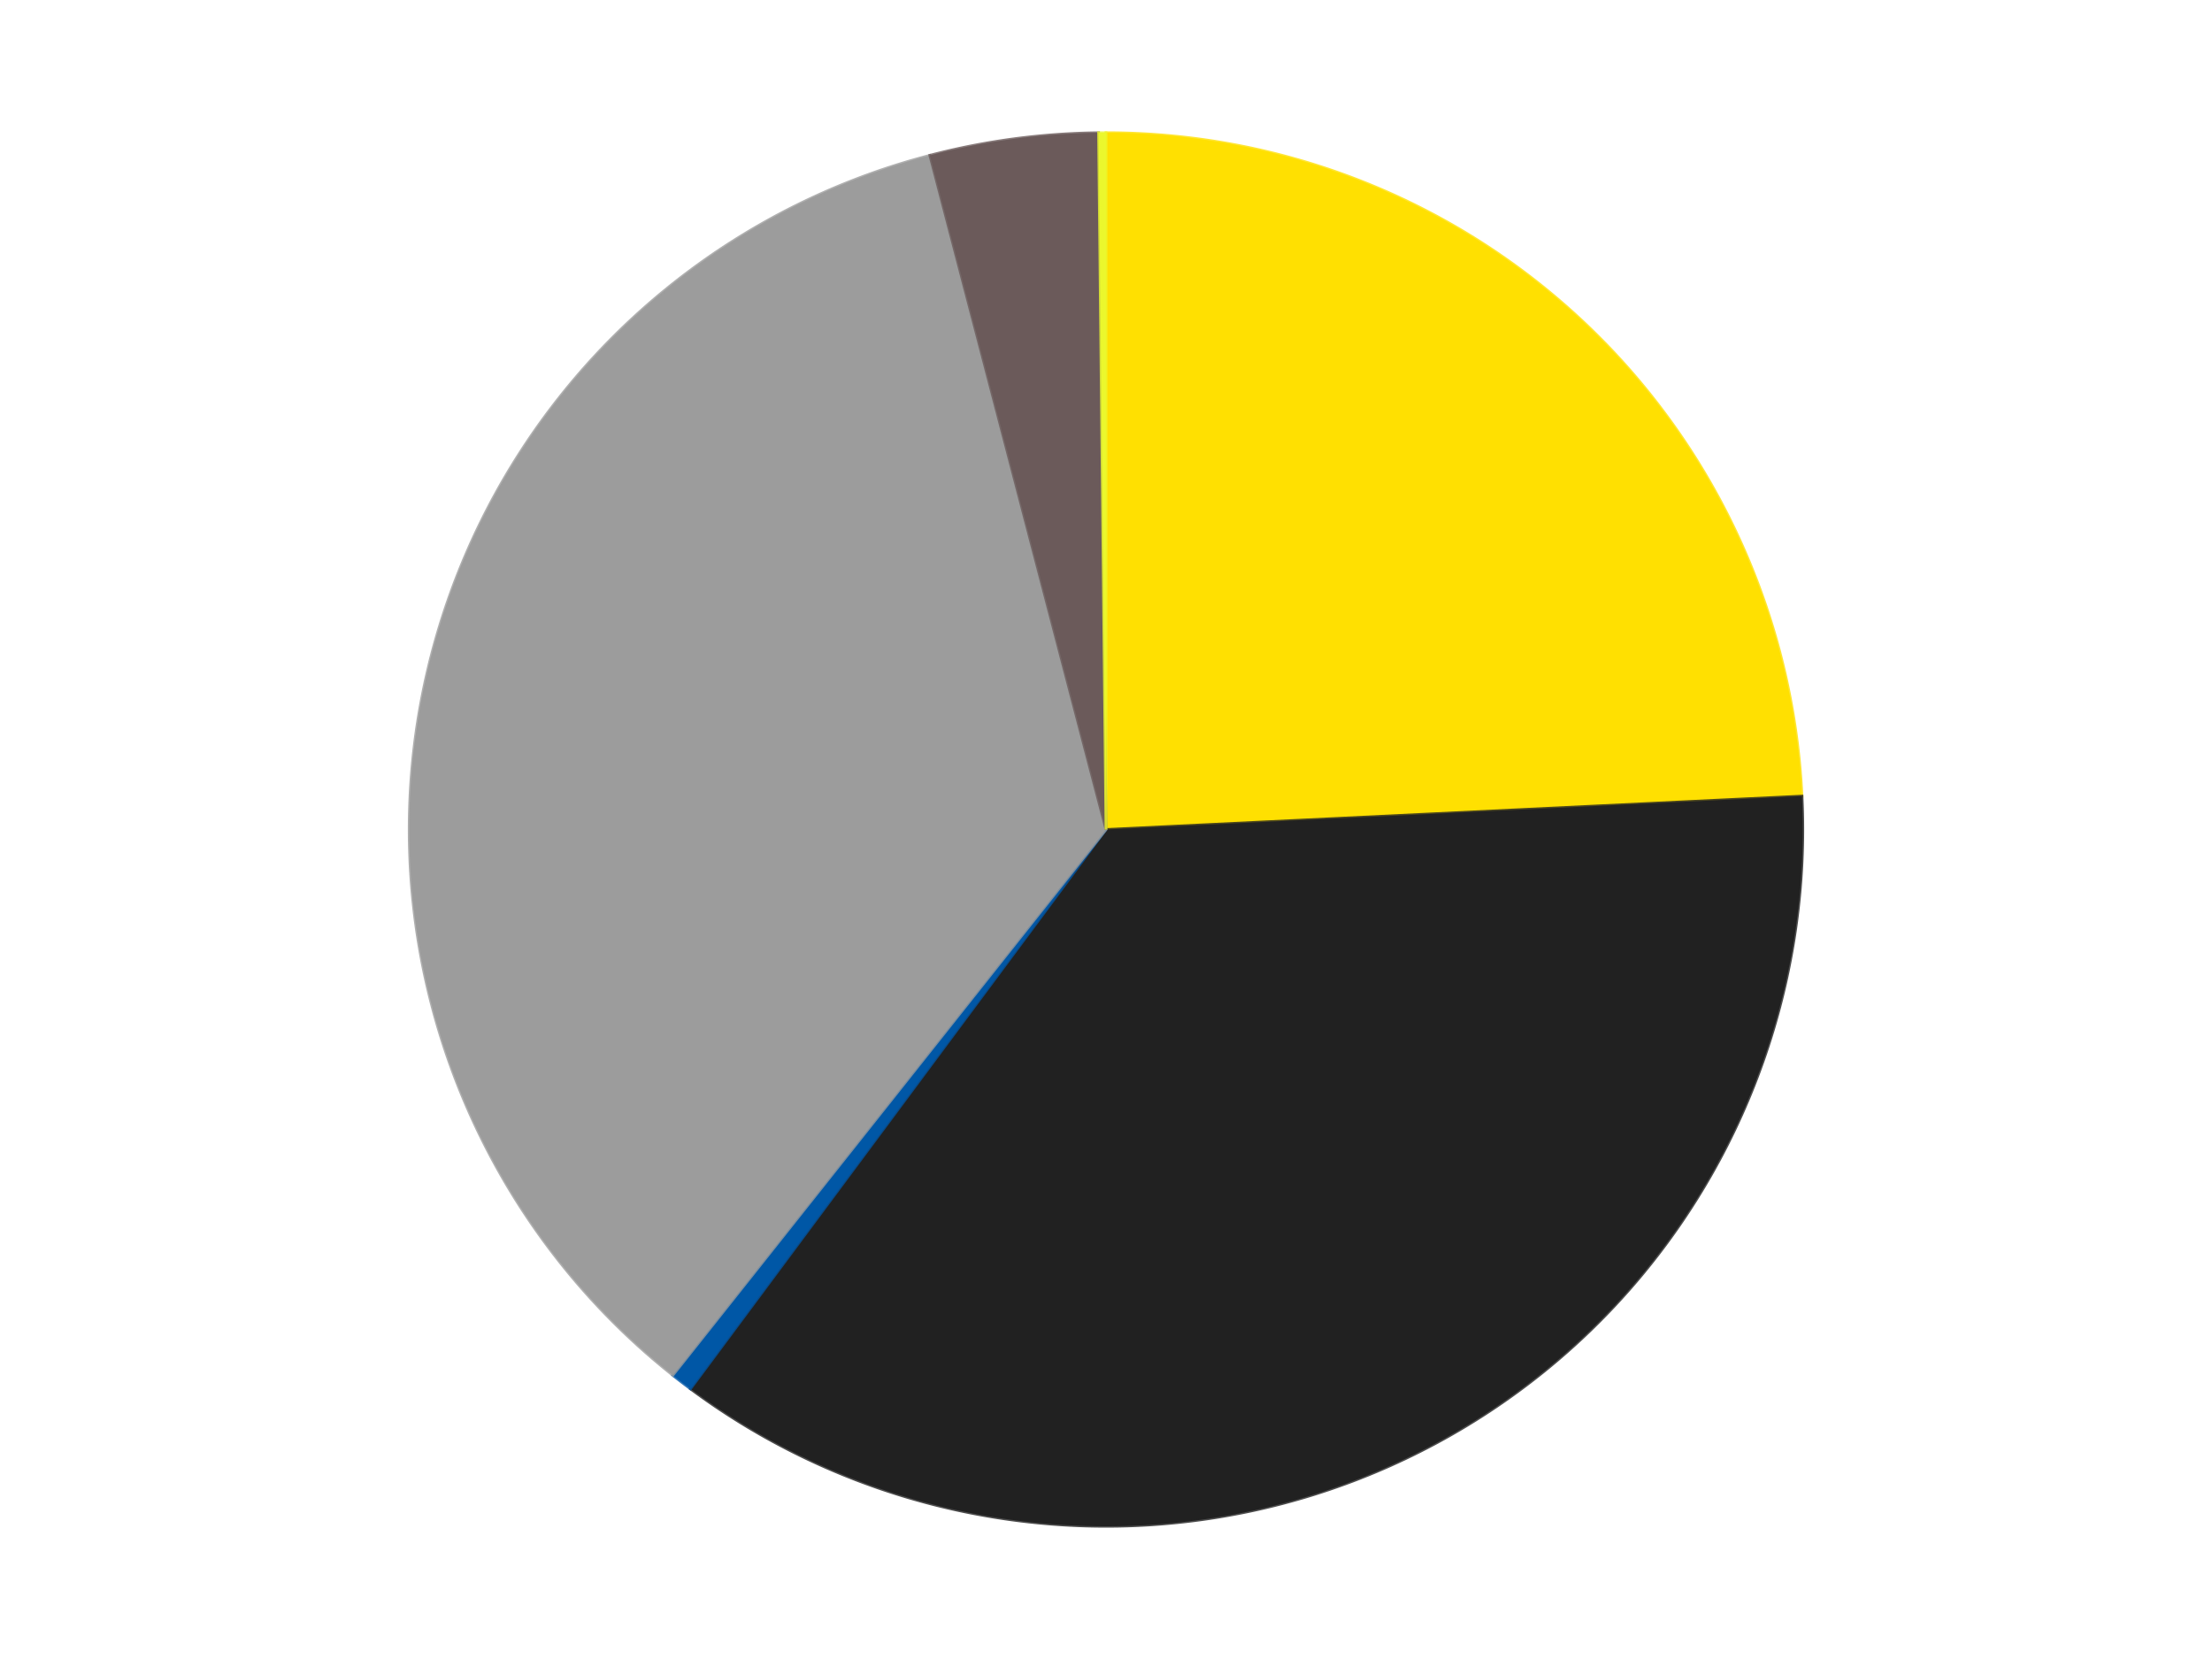<?xml version='1.0' encoding='utf-8'?>
<svg xmlns="http://www.w3.org/2000/svg" xmlns:xlink="http://www.w3.org/1999/xlink" id="chart-75933b73-def3-4a34-8f5c-fb39c333251a" class="pygal-chart" viewBox="0 0 800 600"><!--Generated with pygal 3.0.4 (lxml) ©Kozea 2012-2016 on 2024-07-06--><!--http://pygal.org--><!--http://github.com/Kozea/pygal--><defs><style type="text/css">#chart-75933b73-def3-4a34-8f5c-fb39c333251a{-webkit-user-select:none;-webkit-font-smoothing:antialiased;font-family:Consolas,"Liberation Mono",Menlo,Courier,monospace}#chart-75933b73-def3-4a34-8f5c-fb39c333251a .title{font-family:Consolas,"Liberation Mono",Menlo,Courier,monospace;font-size:16px}#chart-75933b73-def3-4a34-8f5c-fb39c333251a .legends .legend text{font-family:Consolas,"Liberation Mono",Menlo,Courier,monospace;font-size:14px}#chart-75933b73-def3-4a34-8f5c-fb39c333251a .axis text{font-family:Consolas,"Liberation Mono",Menlo,Courier,monospace;font-size:10px}#chart-75933b73-def3-4a34-8f5c-fb39c333251a .axis text.major{font-family:Consolas,"Liberation Mono",Menlo,Courier,monospace;font-size:10px}#chart-75933b73-def3-4a34-8f5c-fb39c333251a .text-overlay text.value{font-family:Consolas,"Liberation Mono",Menlo,Courier,monospace;font-size:16px}#chart-75933b73-def3-4a34-8f5c-fb39c333251a .text-overlay text.label{font-family:Consolas,"Liberation Mono",Menlo,Courier,monospace;font-size:10px}#chart-75933b73-def3-4a34-8f5c-fb39c333251a .tooltip{font-family:Consolas,"Liberation Mono",Menlo,Courier,monospace;font-size:14px}#chart-75933b73-def3-4a34-8f5c-fb39c333251a text.no_data{font-family:Consolas,"Liberation Mono",Menlo,Courier,monospace;font-size:64px}
#chart-75933b73-def3-4a34-8f5c-fb39c333251a{background-color:transparent}#chart-75933b73-def3-4a34-8f5c-fb39c333251a path,#chart-75933b73-def3-4a34-8f5c-fb39c333251a line,#chart-75933b73-def3-4a34-8f5c-fb39c333251a rect,#chart-75933b73-def3-4a34-8f5c-fb39c333251a circle{-webkit-transition:150ms;-moz-transition:150ms;transition:150ms}#chart-75933b73-def3-4a34-8f5c-fb39c333251a .graph &gt; .background{fill:transparent}#chart-75933b73-def3-4a34-8f5c-fb39c333251a .plot &gt; .background{fill:transparent}#chart-75933b73-def3-4a34-8f5c-fb39c333251a .graph{fill:rgba(0,0,0,.87)}#chart-75933b73-def3-4a34-8f5c-fb39c333251a text.no_data{fill:rgba(0,0,0,1)}#chart-75933b73-def3-4a34-8f5c-fb39c333251a .title{fill:rgba(0,0,0,1)}#chart-75933b73-def3-4a34-8f5c-fb39c333251a .legends .legend text{fill:rgba(0,0,0,.87)}#chart-75933b73-def3-4a34-8f5c-fb39c333251a .legends .legend:hover text{fill:rgba(0,0,0,1)}#chart-75933b73-def3-4a34-8f5c-fb39c333251a .axis .line{stroke:rgba(0,0,0,1)}#chart-75933b73-def3-4a34-8f5c-fb39c333251a .axis .guide.line{stroke:rgba(0,0,0,.54)}#chart-75933b73-def3-4a34-8f5c-fb39c333251a .axis .major.line{stroke:rgba(0,0,0,.87)}#chart-75933b73-def3-4a34-8f5c-fb39c333251a .axis text.major{fill:rgba(0,0,0,1)}#chart-75933b73-def3-4a34-8f5c-fb39c333251a .axis.y .guides:hover .guide.line,#chart-75933b73-def3-4a34-8f5c-fb39c333251a .line-graph .axis.x .guides:hover .guide.line,#chart-75933b73-def3-4a34-8f5c-fb39c333251a .stackedline-graph .axis.x .guides:hover .guide.line,#chart-75933b73-def3-4a34-8f5c-fb39c333251a .xy-graph .axis.x .guides:hover .guide.line{stroke:rgba(0,0,0,1)}#chart-75933b73-def3-4a34-8f5c-fb39c333251a .axis .guides:hover text{fill:rgba(0,0,0,1)}#chart-75933b73-def3-4a34-8f5c-fb39c333251a .reactive{fill-opacity:1.0;stroke-opacity:.8;stroke-width:1}#chart-75933b73-def3-4a34-8f5c-fb39c333251a .ci{stroke:rgba(0,0,0,.87)}#chart-75933b73-def3-4a34-8f5c-fb39c333251a .reactive.active,#chart-75933b73-def3-4a34-8f5c-fb39c333251a .active .reactive{fill-opacity:0.6;stroke-opacity:.9;stroke-width:4}#chart-75933b73-def3-4a34-8f5c-fb39c333251a .ci .reactive.active{stroke-width:1.5}#chart-75933b73-def3-4a34-8f5c-fb39c333251a .series text{fill:rgba(0,0,0,1)}#chart-75933b73-def3-4a34-8f5c-fb39c333251a .tooltip rect{fill:transparent;stroke:rgba(0,0,0,1);-webkit-transition:opacity 150ms;-moz-transition:opacity 150ms;transition:opacity 150ms}#chart-75933b73-def3-4a34-8f5c-fb39c333251a .tooltip .label{fill:rgba(0,0,0,.87)}#chart-75933b73-def3-4a34-8f5c-fb39c333251a .tooltip .label{fill:rgba(0,0,0,.87)}#chart-75933b73-def3-4a34-8f5c-fb39c333251a .tooltip .legend{font-size:.8em;fill:rgba(0,0,0,.54)}#chart-75933b73-def3-4a34-8f5c-fb39c333251a .tooltip .x_label{font-size:.6em;fill:rgba(0,0,0,1)}#chart-75933b73-def3-4a34-8f5c-fb39c333251a .tooltip .xlink{font-size:.5em;text-decoration:underline}#chart-75933b73-def3-4a34-8f5c-fb39c333251a .tooltip .value{font-size:1.5em}#chart-75933b73-def3-4a34-8f5c-fb39c333251a .bound{font-size:.5em}#chart-75933b73-def3-4a34-8f5c-fb39c333251a .max-value{font-size:.75em;fill:rgba(0,0,0,.54)}#chart-75933b73-def3-4a34-8f5c-fb39c333251a .map-element{fill:transparent;stroke:rgba(0,0,0,.54) !important}#chart-75933b73-def3-4a34-8f5c-fb39c333251a .map-element .reactive{fill-opacity:inherit;stroke-opacity:inherit}#chart-75933b73-def3-4a34-8f5c-fb39c333251a .color-0,#chart-75933b73-def3-4a34-8f5c-fb39c333251a .color-0 a:visited{stroke:#F44336;fill:#F44336}#chart-75933b73-def3-4a34-8f5c-fb39c333251a .color-1,#chart-75933b73-def3-4a34-8f5c-fb39c333251a .color-1 a:visited{stroke:#3F51B5;fill:#3F51B5}#chart-75933b73-def3-4a34-8f5c-fb39c333251a .color-2,#chart-75933b73-def3-4a34-8f5c-fb39c333251a .color-2 a:visited{stroke:#009688;fill:#009688}#chart-75933b73-def3-4a34-8f5c-fb39c333251a .color-3,#chart-75933b73-def3-4a34-8f5c-fb39c333251a .color-3 a:visited{stroke:#FFC107;fill:#FFC107}#chart-75933b73-def3-4a34-8f5c-fb39c333251a .color-4,#chart-75933b73-def3-4a34-8f5c-fb39c333251a .color-4 a:visited{stroke:#FF5722;fill:#FF5722}#chart-75933b73-def3-4a34-8f5c-fb39c333251a .color-5,#chart-75933b73-def3-4a34-8f5c-fb39c333251a .color-5 a:visited{stroke:#9C27B0;fill:#9C27B0}#chart-75933b73-def3-4a34-8f5c-fb39c333251a .text-overlay .color-0 text{fill:black}#chart-75933b73-def3-4a34-8f5c-fb39c333251a .text-overlay .color-1 text{fill:black}#chart-75933b73-def3-4a34-8f5c-fb39c333251a .text-overlay .color-2 text{fill:black}#chart-75933b73-def3-4a34-8f5c-fb39c333251a .text-overlay .color-3 text{fill:black}#chart-75933b73-def3-4a34-8f5c-fb39c333251a .text-overlay .color-4 text{fill:black}#chart-75933b73-def3-4a34-8f5c-fb39c333251a .text-overlay .color-5 text{fill:black}
#chart-75933b73-def3-4a34-8f5c-fb39c333251a text.no_data{text-anchor:middle}#chart-75933b73-def3-4a34-8f5c-fb39c333251a .guide.line{fill:none}#chart-75933b73-def3-4a34-8f5c-fb39c333251a .centered{text-anchor:middle}#chart-75933b73-def3-4a34-8f5c-fb39c333251a .title{text-anchor:middle}#chart-75933b73-def3-4a34-8f5c-fb39c333251a .legends .legend text{fill-opacity:1}#chart-75933b73-def3-4a34-8f5c-fb39c333251a .axis.x text{text-anchor:middle}#chart-75933b73-def3-4a34-8f5c-fb39c333251a .axis.x:not(.web) text[transform]{text-anchor:start}#chart-75933b73-def3-4a34-8f5c-fb39c333251a .axis.x:not(.web) text[transform].backwards{text-anchor:end}#chart-75933b73-def3-4a34-8f5c-fb39c333251a .axis.y text{text-anchor:end}#chart-75933b73-def3-4a34-8f5c-fb39c333251a .axis.y text[transform].backwards{text-anchor:start}#chart-75933b73-def3-4a34-8f5c-fb39c333251a .axis.y2 text{text-anchor:start}#chart-75933b73-def3-4a34-8f5c-fb39c333251a .axis.y2 text[transform].backwards{text-anchor:end}#chart-75933b73-def3-4a34-8f5c-fb39c333251a .axis .guide.line{stroke-dasharray:4,4;stroke:black}#chart-75933b73-def3-4a34-8f5c-fb39c333251a .axis .major.guide.line{stroke-dasharray:6,6;stroke:black}#chart-75933b73-def3-4a34-8f5c-fb39c333251a .horizontal .axis.y .guide.line,#chart-75933b73-def3-4a34-8f5c-fb39c333251a .horizontal .axis.y2 .guide.line,#chart-75933b73-def3-4a34-8f5c-fb39c333251a .vertical .axis.x .guide.line{opacity:0}#chart-75933b73-def3-4a34-8f5c-fb39c333251a .horizontal .axis.always_show .guide.line,#chart-75933b73-def3-4a34-8f5c-fb39c333251a .vertical .axis.always_show .guide.line{opacity:1 !important}#chart-75933b73-def3-4a34-8f5c-fb39c333251a .axis.y .guides:hover .guide.line,#chart-75933b73-def3-4a34-8f5c-fb39c333251a .axis.y2 .guides:hover .guide.line,#chart-75933b73-def3-4a34-8f5c-fb39c333251a .axis.x .guides:hover .guide.line{opacity:1}#chart-75933b73-def3-4a34-8f5c-fb39c333251a .axis .guides:hover text{opacity:1}#chart-75933b73-def3-4a34-8f5c-fb39c333251a .nofill{fill:none}#chart-75933b73-def3-4a34-8f5c-fb39c333251a .subtle-fill{fill-opacity:.2}#chart-75933b73-def3-4a34-8f5c-fb39c333251a .dot{stroke-width:1px;fill-opacity:1;stroke-opacity:1}#chart-75933b73-def3-4a34-8f5c-fb39c333251a .dot.active{stroke-width:5px}#chart-75933b73-def3-4a34-8f5c-fb39c333251a .dot.negative{fill:transparent}#chart-75933b73-def3-4a34-8f5c-fb39c333251a text,#chart-75933b73-def3-4a34-8f5c-fb39c333251a tspan{stroke:none !important}#chart-75933b73-def3-4a34-8f5c-fb39c333251a .series text.active{opacity:1}#chart-75933b73-def3-4a34-8f5c-fb39c333251a .tooltip rect{fill-opacity:.95;stroke-width:.5}#chart-75933b73-def3-4a34-8f5c-fb39c333251a .tooltip text{fill-opacity:1}#chart-75933b73-def3-4a34-8f5c-fb39c333251a .showable{visibility:hidden}#chart-75933b73-def3-4a34-8f5c-fb39c333251a .showable.shown{visibility:visible}#chart-75933b73-def3-4a34-8f5c-fb39c333251a .gauge-background{fill:rgba(229,229,229,1);stroke:none}#chart-75933b73-def3-4a34-8f5c-fb39c333251a .bg-lines{stroke:transparent;stroke-width:2px}</style><script type="text/javascript">window.pygal = window.pygal || {};window.pygal.config = window.pygal.config || {};window.pygal.config['75933b73-def3-4a34-8f5c-fb39c333251a'] = {"allow_interruptions": false, "box_mode": "extremes", "classes": ["pygal-chart"], "css": ["file://style.css", "file://graph.css"], "defs": [], "disable_xml_declaration": false, "dots_size": 2.5, "dynamic_print_values": false, "explicit_size": false, "fill": false, "force_uri_protocol": "https", "formatter": null, "half_pie": false, "height": 600, "include_x_axis": false, "inner_radius": 0, "interpolate": null, "interpolation_parameters": {}, "interpolation_precision": 250, "inverse_y_axis": false, "js": ["//kozea.github.io/pygal.js/2.0.x/pygal-tooltips.min.js"], "legend_at_bottom": false, "legend_at_bottom_columns": null, "legend_box_size": 12, "logarithmic": false, "margin": 20, "margin_bottom": null, "margin_left": null, "margin_right": null, "margin_top": null, "max_scale": 16, "min_scale": 4, "missing_value_fill_truncation": "x", "no_data_text": "No data", "no_prefix": false, "order_min": null, "pretty_print": false, "print_labels": false, "print_values": false, "print_values_position": "center", "print_zeroes": true, "range": null, "rounded_bars": null, "secondary_range": null, "show_dots": true, "show_legend": false, "show_minor_x_labels": true, "show_minor_y_labels": true, "show_only_major_dots": false, "show_x_guides": false, "show_x_labels": true, "show_y_guides": true, "show_y_labels": true, "spacing": 10, "stack_from_top": false, "strict": false, "stroke": true, "stroke_style": null, "style": {"background": "transparent", "ci_colors": [], "colors": ["#F44336", "#3F51B5", "#009688", "#FFC107", "#FF5722", "#9C27B0", "#03A9F4", "#8BC34A", "#FF9800", "#E91E63", "#2196F3", "#4CAF50", "#FFEB3B", "#673AB7", "#00BCD4", "#CDDC39", "#9E9E9E", "#607D8B"], "dot_opacity": "1", "font_family": "Consolas, \"Liberation Mono\", Menlo, Courier, monospace", "foreground": "rgba(0, 0, 0, .87)", "foreground_strong": "rgba(0, 0, 0, 1)", "foreground_subtle": "rgba(0, 0, 0, .54)", "guide_stroke_color": "black", "guide_stroke_dasharray": "4,4", "label_font_family": "Consolas, \"Liberation Mono\", Menlo, Courier, monospace", "label_font_size": 10, "legend_font_family": "Consolas, \"Liberation Mono\", Menlo, Courier, monospace", "legend_font_size": 14, "major_guide_stroke_color": "black", "major_guide_stroke_dasharray": "6,6", "major_label_font_family": "Consolas, \"Liberation Mono\", Menlo, Courier, monospace", "major_label_font_size": 10, "no_data_font_family": "Consolas, \"Liberation Mono\", Menlo, Courier, monospace", "no_data_font_size": 64, "opacity": "1.0", "opacity_hover": "0.6", "plot_background": "transparent", "stroke_opacity": ".8", "stroke_opacity_hover": ".9", "stroke_width": "1", "stroke_width_hover": "4", "title_font_family": "Consolas, \"Liberation Mono\", Menlo, Courier, monospace", "title_font_size": 16, "tooltip_font_family": "Consolas, \"Liberation Mono\", Menlo, Courier, monospace", "tooltip_font_size": 14, "transition": "150ms", "value_background": "rgba(229, 229, 229, 1)", "value_colors": [], "value_font_family": "Consolas, \"Liberation Mono\", Menlo, Courier, monospace", "value_font_size": 16, "value_label_font_family": "Consolas, \"Liberation Mono\", Menlo, Courier, monospace", "value_label_font_size": 10}, "title": null, "tooltip_border_radius": 0, "tooltip_fancy_mode": true, "truncate_label": null, "truncate_legend": null, "width": 800, "x_label_rotation": 0, "x_labels": null, "x_labels_major": null, "x_labels_major_count": null, "x_labels_major_every": null, "x_title": null, "xrange": null, "y_label_rotation": 0, "y_labels": null, "y_labels_major": null, "y_labels_major_count": null, "y_labels_major_every": null, "y_title": null, "zero": 0, "legends": ["Yellow", "Black", "Blue", "Light Gray", "Dark Gray", "Trans-Yellow"]}</script><script type="text/javascript" xlink:href="https://kozea.github.io/pygal.js/2.0.x/pygal-tooltips.min.js"/></defs><title>Pygal</title><g class="graph pie-graph vertical"><rect x="0" y="0" width="800" height="600" class="background"/><g transform="translate(20, 20)" class="plot"><rect x="0" y="0" width="760" height="560" class="background"/><g class="series serie-0 color-0"><g class="slices"><g class="slice" style="fill: #FFE001; stroke: #FFE001"><path d="M380 28 A252 252 0 0 1 631.711 267.928 L380 280 A0 0 0 0 0 380 280 z" class="slice reactive tooltip-trigger"/><desc class="value">143</desc><desc class="x centered">466.9352402229915</desc><desc class="y centered">188.79548252761404</desc></g></g></g><g class="series serie-1 color-1"><g class="slices"><g class="slice" style="fill: #212121; stroke: #212121"><path d="M631.711 267.928 A252 252 0 0 1 229.715 482.283 L380 280 A0 0 0 0 0 380 280 z" class="slice reactive tooltip-trigger"/><desc class="value">212</desc><desc class="x centered">439.2850163617205</desc><desc class="y centered">391.18132412860774</desc></g></g></g><g class="series serie-2 color-2"><g class="slices"><g class="slice" style="fill: #0057A6; stroke: #0057A6"><path d="M229.715 482.283 A252 252 0 0 1 223.331 477.38 L380 280 A0 0 0 0 0 380 280 z" class="slice reactive tooltip-trigger"/><desc class="value">3</desc><desc class="x centered">303.25171135057747</desc><desc class="y centered">379.9284753680597</desc></g></g></g><g class="series serie-3 color-3"><g class="slices"><g class="slice" style="fill: #9C9C9C; stroke: #9C9C9C"><path d="M223.331 477.38 A252 252 0 0 1 316.291 36.186 L380 280 A0 0 0 0 0 380 280 z" class="slice reactive tooltip-trigger"/><desc class="value">208</desc><desc class="x centered">256.7070993435152</desc><desc class="y centered">254.02191986096406</desc></g></g></g><g class="series serie-4 color-4"><g class="slices"><g class="slice" style="fill: #6B5A5A; stroke: #6B5A5A"><path d="M316.291 36.186 A252 252 0 0 1 377.316 28.014 L380 280 A0 0 0 0 0 380 280 z" class="slice reactive tooltip-trigger"/><desc class="value">23</desc><desc class="x centered">363.276583562251</desc><desc class="y centered">155.1147432934951</desc></g></g></g><g class="series serie-5 color-5"><g class="slices"><g class="slice" style="fill: #EBF72D; stroke: #EBF72D"><path d="M377.316 28.014 A252 252 0 0 1 380 28 L380 280 A0 0 0 0 0 380 280 z" class="slice reactive tooltip-trigger"/><desc class="value">1</desc><desc class="x centered">379.3290867731794</desc><desc class="y centered">154.00178622122422</desc></g></g></g></g><g class="titles"/><g transform="translate(20, 20)" class="plot overlay"><g class="series serie-0 color-0"/><g class="series serie-1 color-1"/><g class="series serie-2 color-2"/><g class="series serie-3 color-3"/><g class="series serie-4 color-4"/><g class="series serie-5 color-5"/></g><g transform="translate(20, 20)" class="plot text-overlay"><g class="series serie-0 color-0"/><g class="series serie-1 color-1"/><g class="series serie-2 color-2"/><g class="series serie-3 color-3"/><g class="series serie-4 color-4"/><g class="series serie-5 color-5"/></g><g transform="translate(20, 20)" class="plot tooltip-overlay"><g transform="translate(0 0)" style="opacity: 0" class="tooltip"><rect rx="0" ry="0" width="0" height="0" class="tooltip-box"/><g class="text"/></g></g></g></svg>
